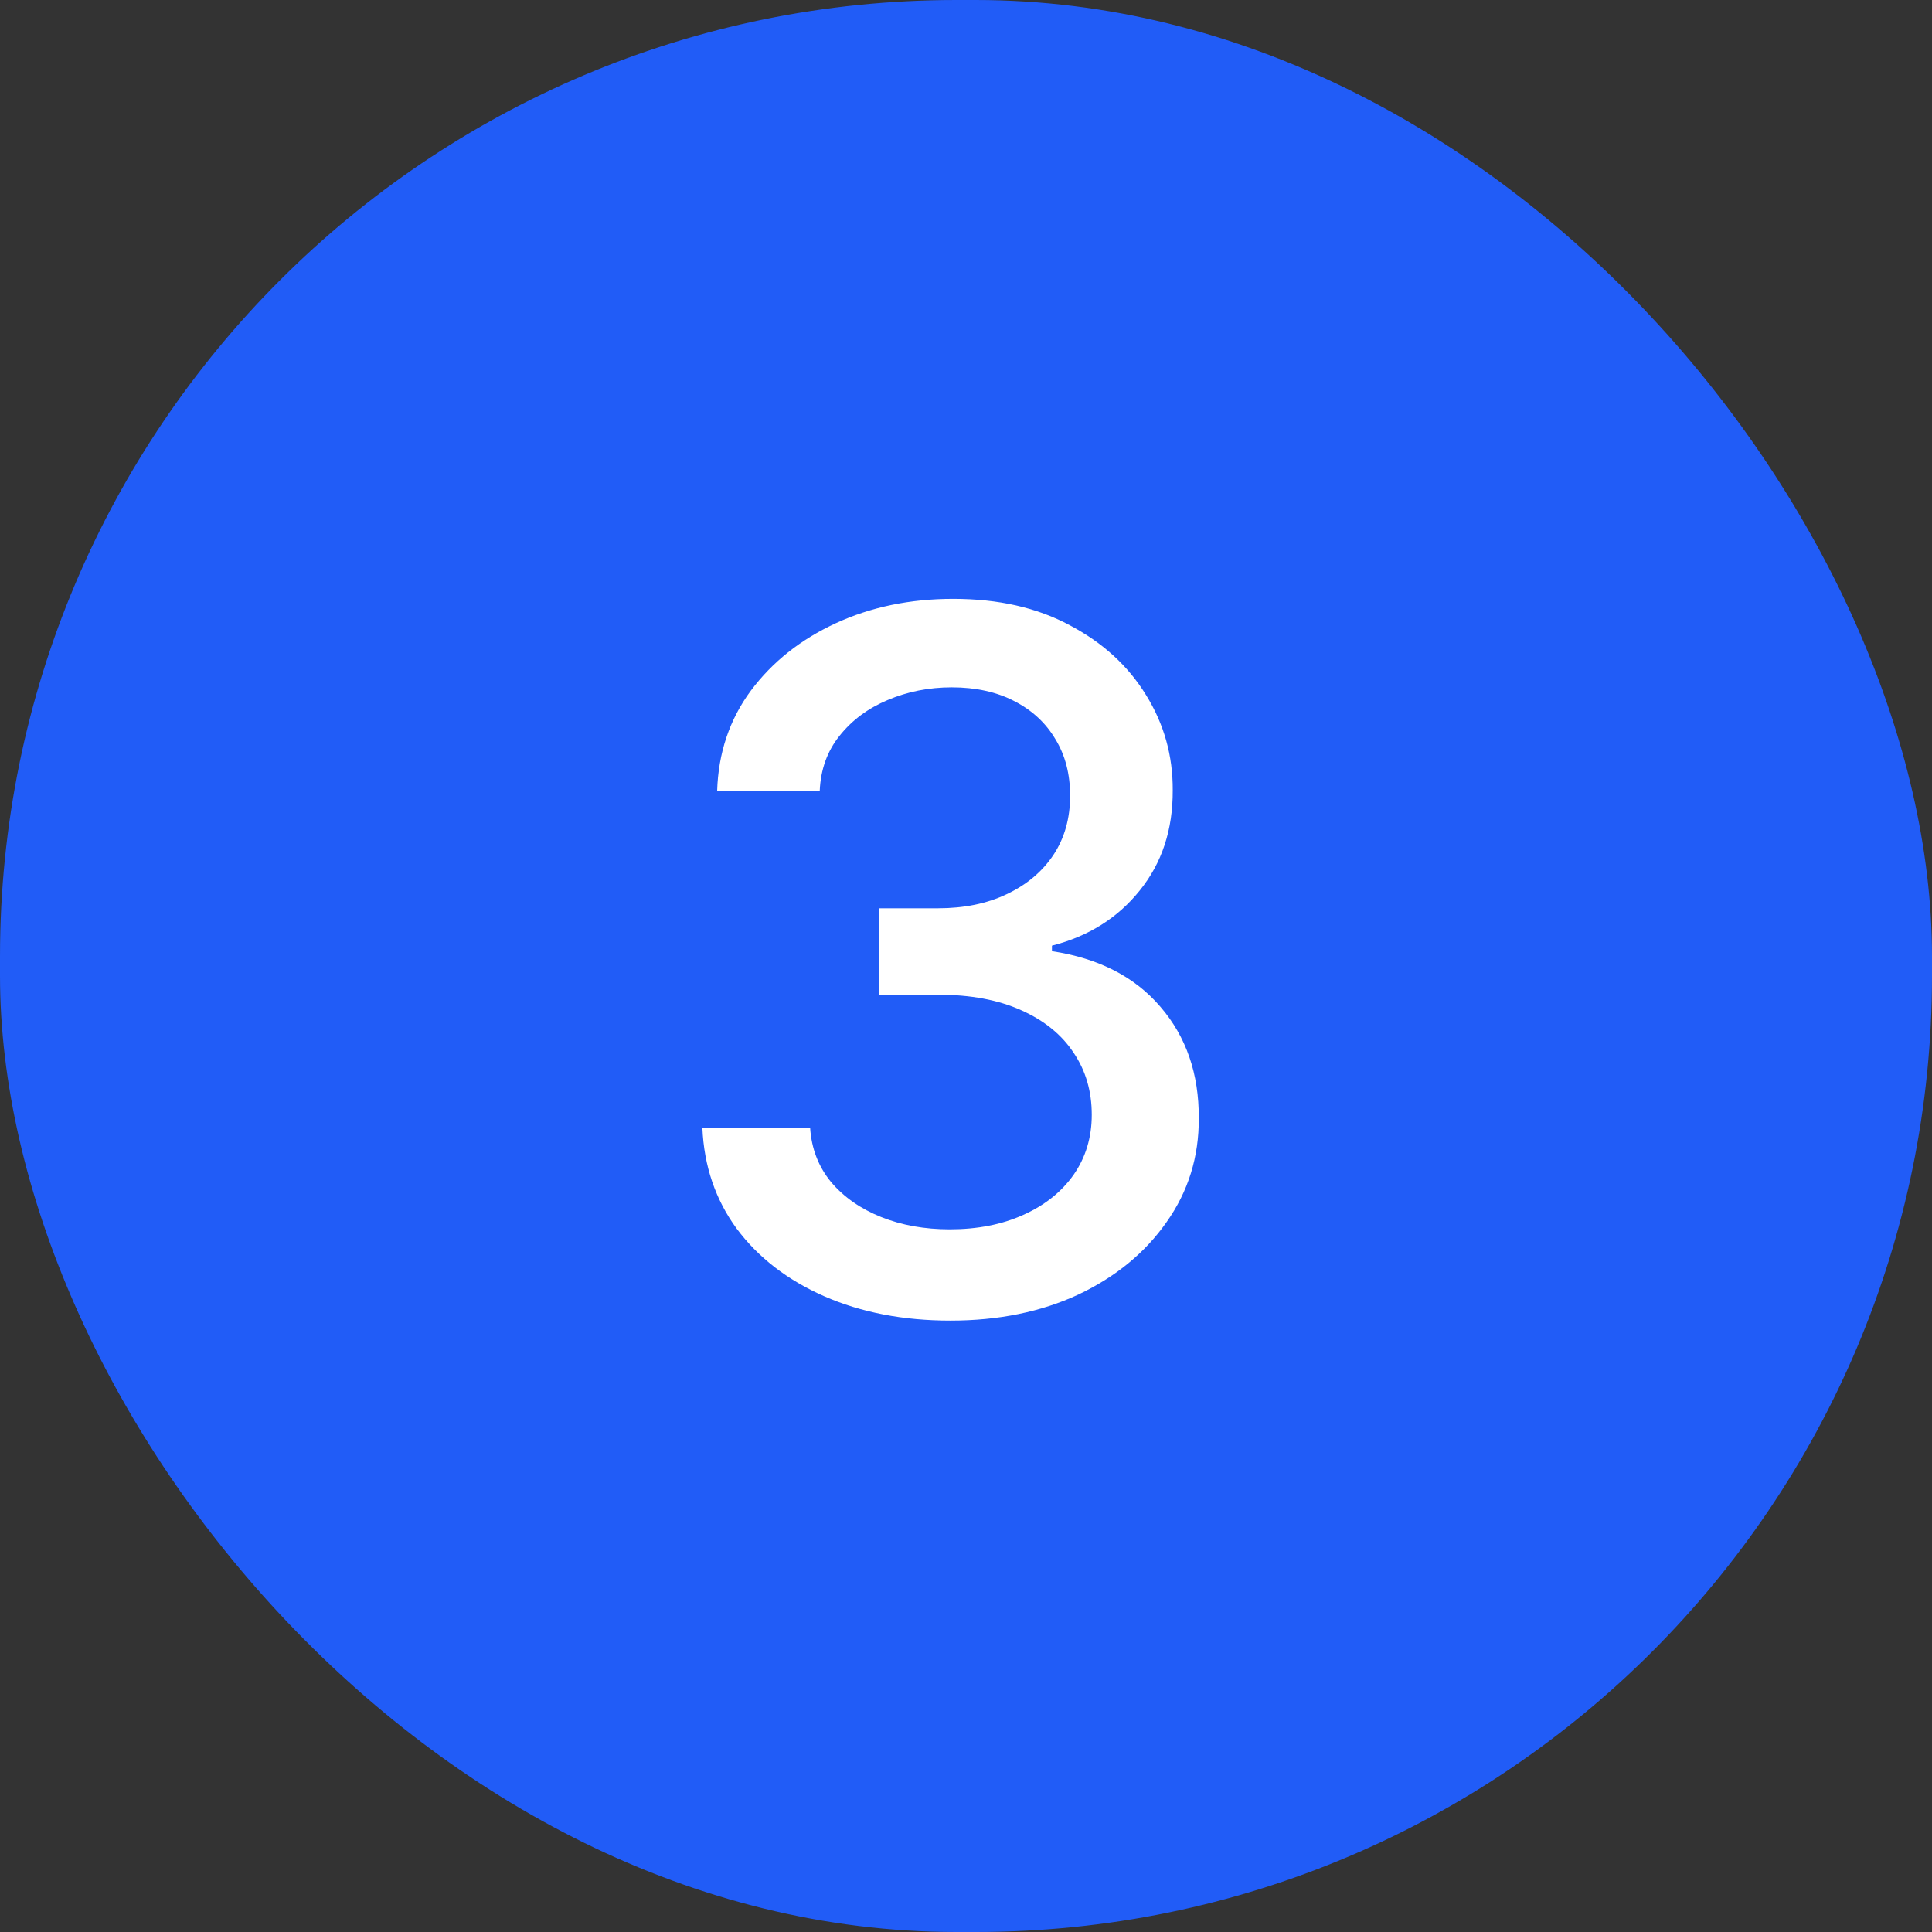<svg width="56" height="56" viewBox="0 0 56 56" fill="none" xmlns="http://www.w3.org/2000/svg">
<rect x="0" y="0" width="56" height="56" fill="#333333" stroke="none"/>
<rect width="56" height="56" rx="27.72" fill="#215CF7"/>
<path d="M27.548 38.278C26.183 38.278 24.963 38.043 23.889 37.572C22.822 37.102 21.977 36.449 21.354 35.614C20.737 34.772 20.406 33.797 20.359 32.69H23.482C23.521 33.294 23.724 33.817 24.088 34.261C24.459 34.699 24.943 35.037 25.54 35.276C26.136 35.514 26.799 35.633 27.528 35.633C28.331 35.633 29.04 35.494 29.656 35.216C30.279 34.938 30.767 34.55 31.118 34.053C31.469 33.549 31.645 32.969 31.645 32.312C31.645 31.63 31.469 31.03 31.118 30.513C30.773 29.989 30.266 29.578 29.597 29.28C28.934 28.982 28.132 28.832 27.19 28.832H25.47V26.327H27.19C27.946 26.327 28.609 26.191 29.179 25.919C29.756 25.647 30.206 25.269 30.531 24.785C30.856 24.295 31.018 23.722 31.018 23.065C31.018 22.436 30.876 21.889 30.591 21.425C30.312 20.954 29.915 20.586 29.398 20.321C28.887 20.056 28.284 19.923 27.588 19.923C26.925 19.923 26.305 20.046 25.729 20.291C25.159 20.53 24.695 20.875 24.337 21.325C23.979 21.769 23.787 22.303 23.76 22.926H20.787C20.82 21.826 21.145 20.858 21.761 20.023C22.384 19.188 23.206 18.535 24.227 18.064C25.248 17.593 26.382 17.358 27.628 17.358C28.934 17.358 30.061 17.613 31.009 18.124C31.963 18.627 32.699 19.3 33.216 20.142C33.74 20.984 33.998 21.905 33.992 22.906C33.998 24.046 33.68 25.014 33.037 25.81C32.401 26.605 31.552 27.139 30.491 27.41V27.57C31.844 27.775 32.891 28.312 33.633 29.18C34.383 30.049 34.754 31.126 34.747 32.412C34.754 33.532 34.442 34.536 33.812 35.425C33.189 36.313 32.338 37.012 31.257 37.523C30.177 38.026 28.94 38.278 27.548 38.278Z" fill="white"/>
</svg>
